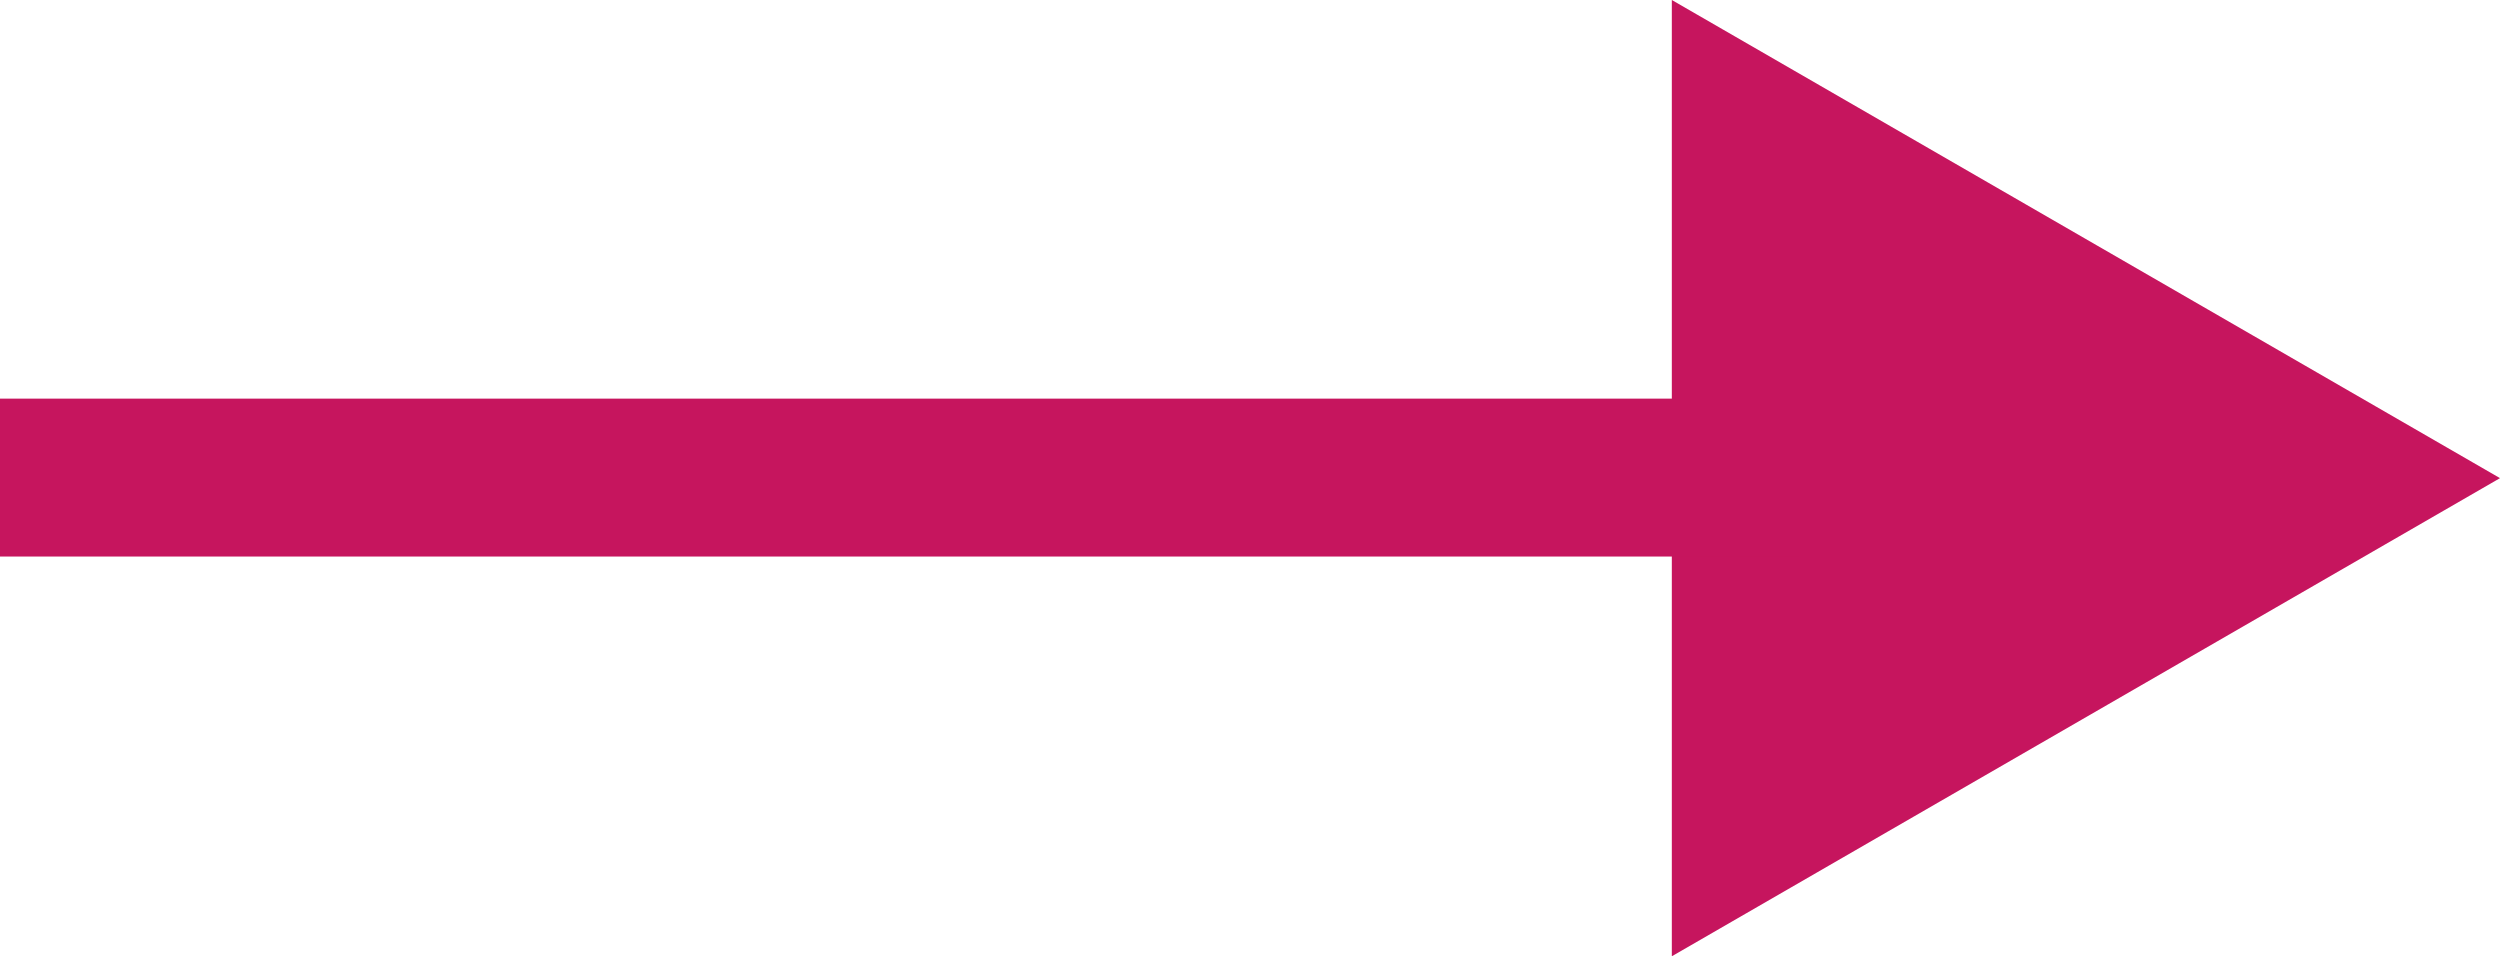 <?xml version="1.0" encoding="utf-8"?>
<!-- Generator: Adobe Illustrator 25.2.3, SVG Export Plug-In . SVG Version: 6.00 Build 0)  -->
<svg version="1.1" id="Layer_1" xmlns="http://www.w3.org/2000/svg" xmlns:xlink="http://www.w3.org/1999/xlink" x="0px" y="0px"
	 viewBox="0 0 226.4 86.6" style="enable-background:new 0 0 226.4 86.6;" xml:space="preserve">
<style type="text/css">
	.st0{fill:#C6155E;}
</style>
<polygon class="st0" points="226.4,43.3 151.4,0 151.4,86.6 "/>
<rect y="36.1" class="st0" width="163" height="14.3"/>
</svg>
